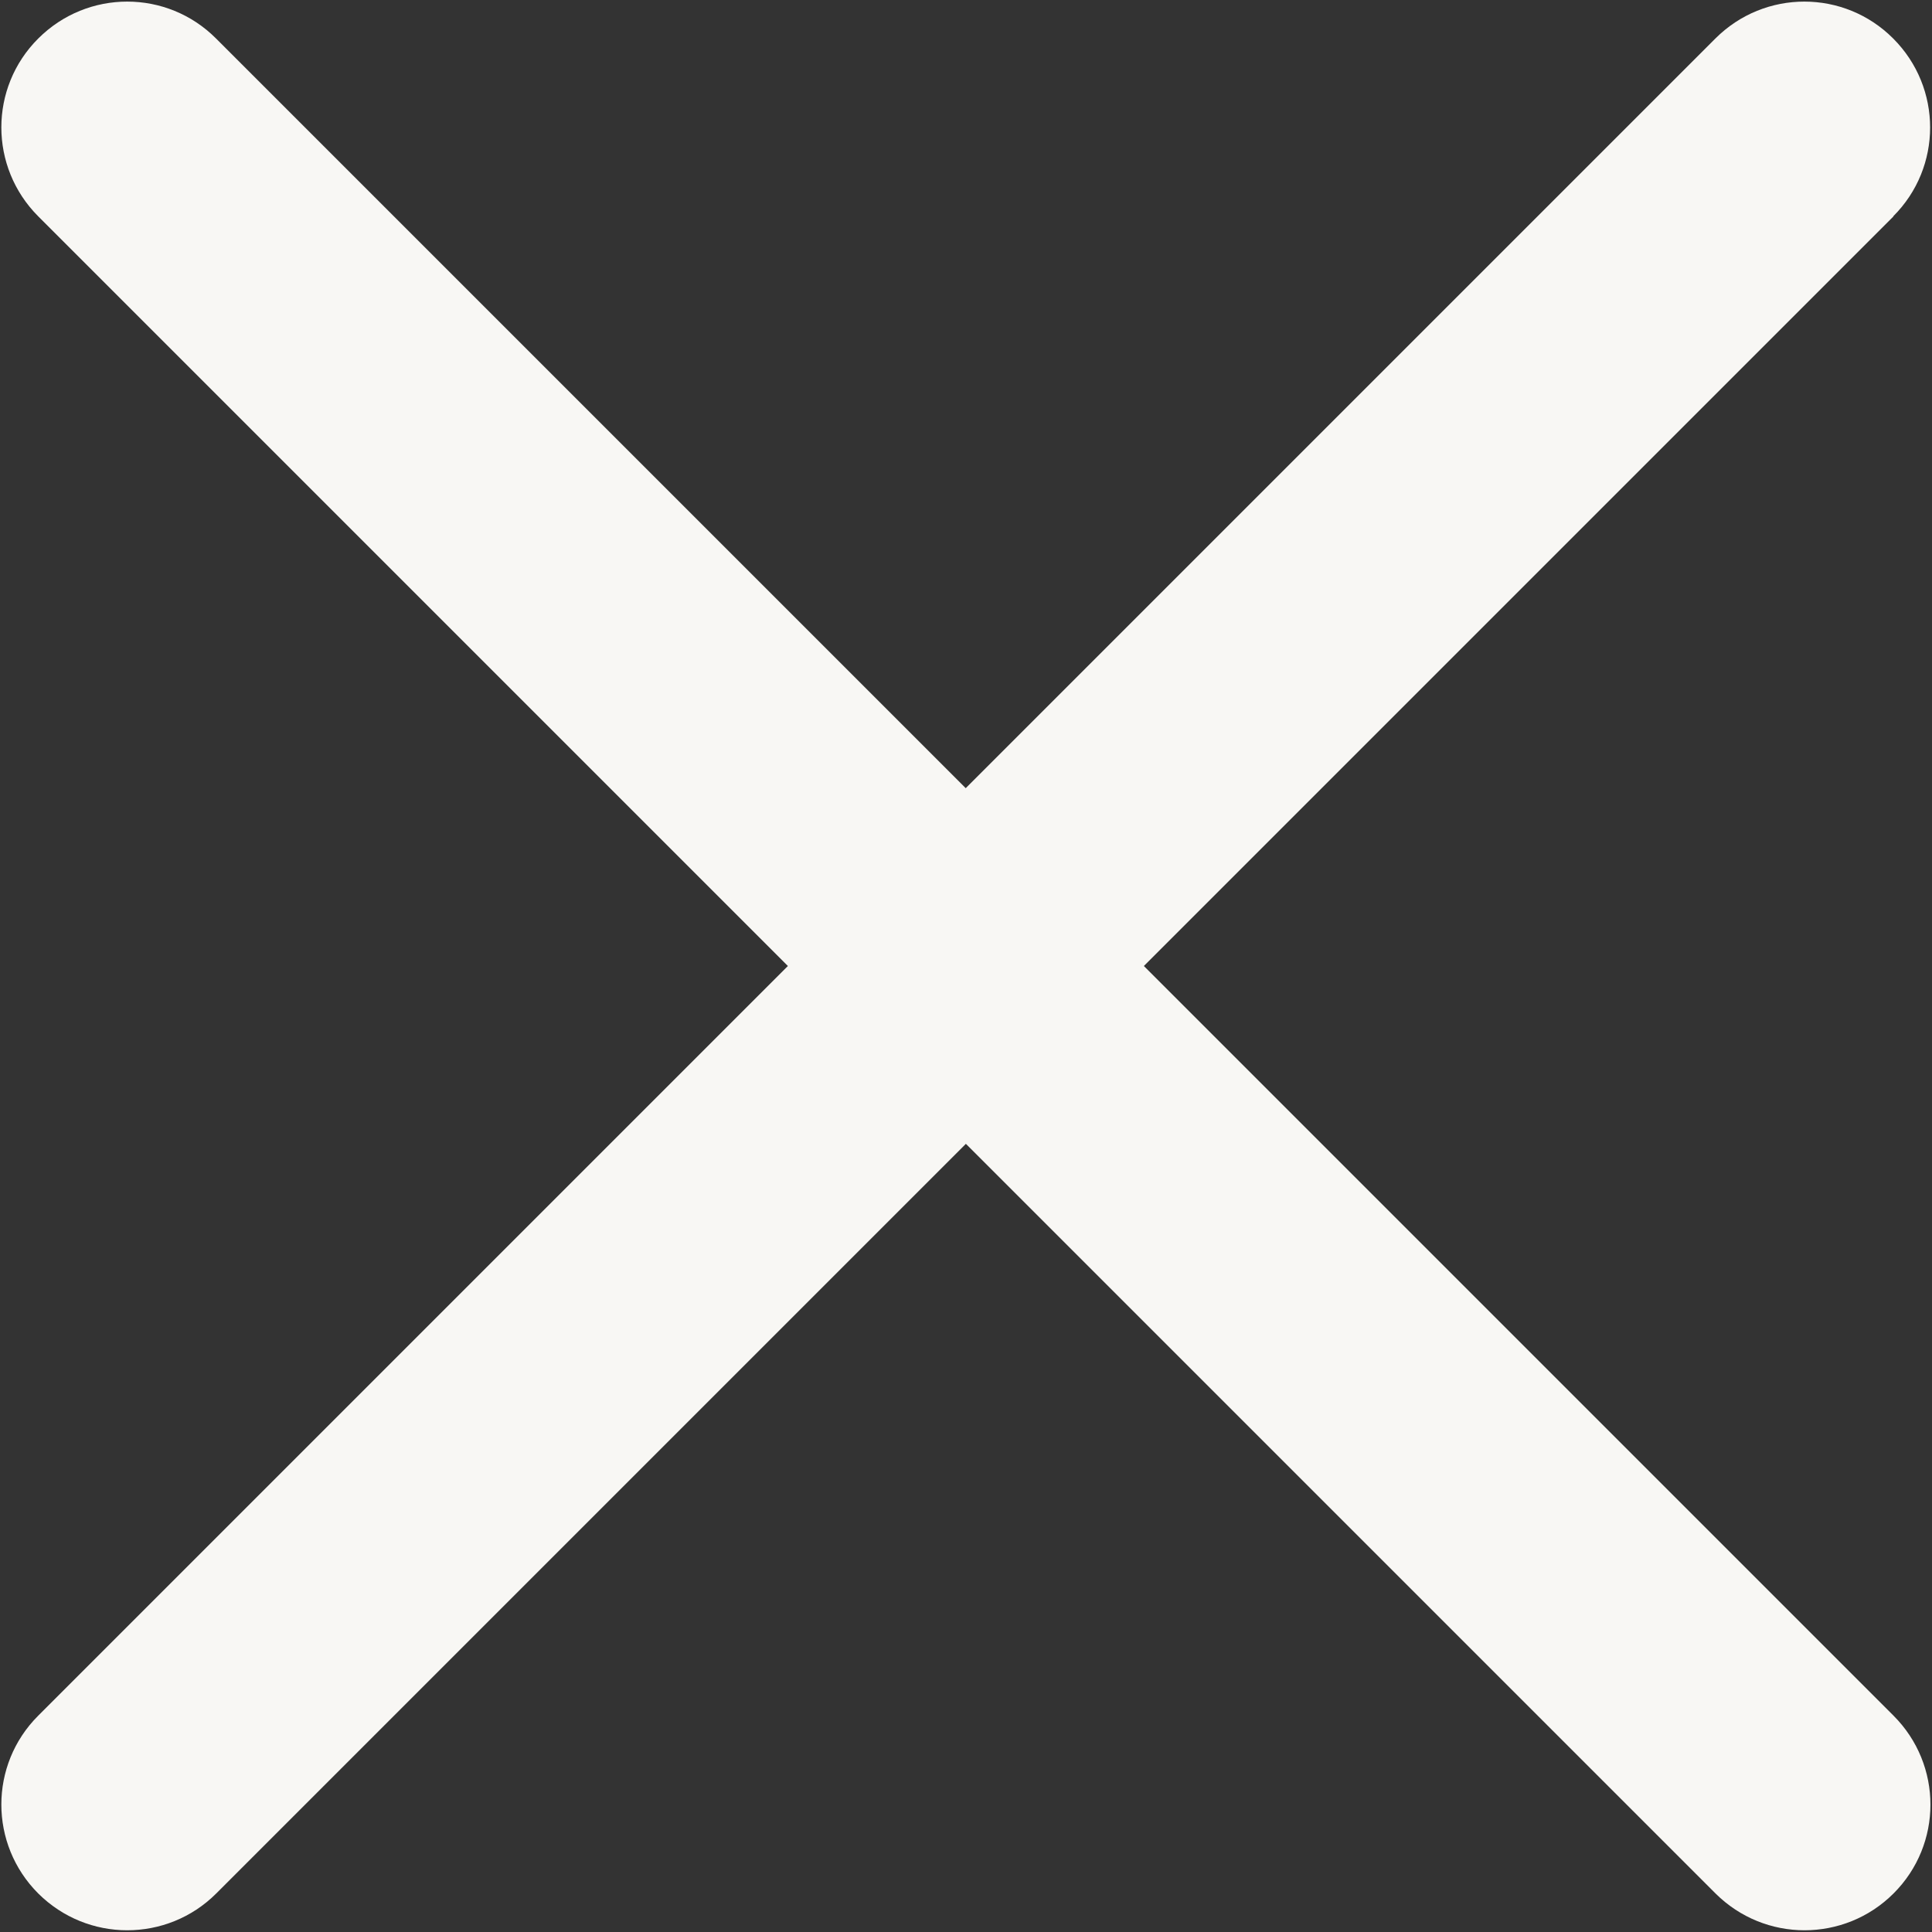 <svg width="48" height="48" viewBox="0 0 48 48" fill="none" xmlns="http://www.w3.org/2000/svg">
<rect x="0" y="0" width="48" height="48" fill="#333333" stroke="none"/>
<path d="M47.044 5.375L28.419 24L47.044 42.625C48.267 43.848 48.267 45.824 47.044 47.043C46.434 47.652 45.634 47.957 44.833 47.957C44.032 47.957 43.235 47.652 42.622 47.043L23.997 28.418L5.372 47.043C4.763 47.652 3.962 47.957 3.161 47.957C2.36 47.957 1.563 47.652 0.95 47.043C-0.272 45.82 -0.272 43.844 0.95 42.625L19.575 24L0.95 5.375C-0.272 4.152 -0.272 2.176 0.95 0.957C2.173 -0.266 4.149 -0.266 5.368 0.957L23.993 19.582L42.618 0.957C43.841 -0.266 45.817 -0.266 47.036 0.957C48.259 2.18 48.259 4.156 47.036 5.375H47.044Z" fill="#F8F7F4"/>
</svg>
